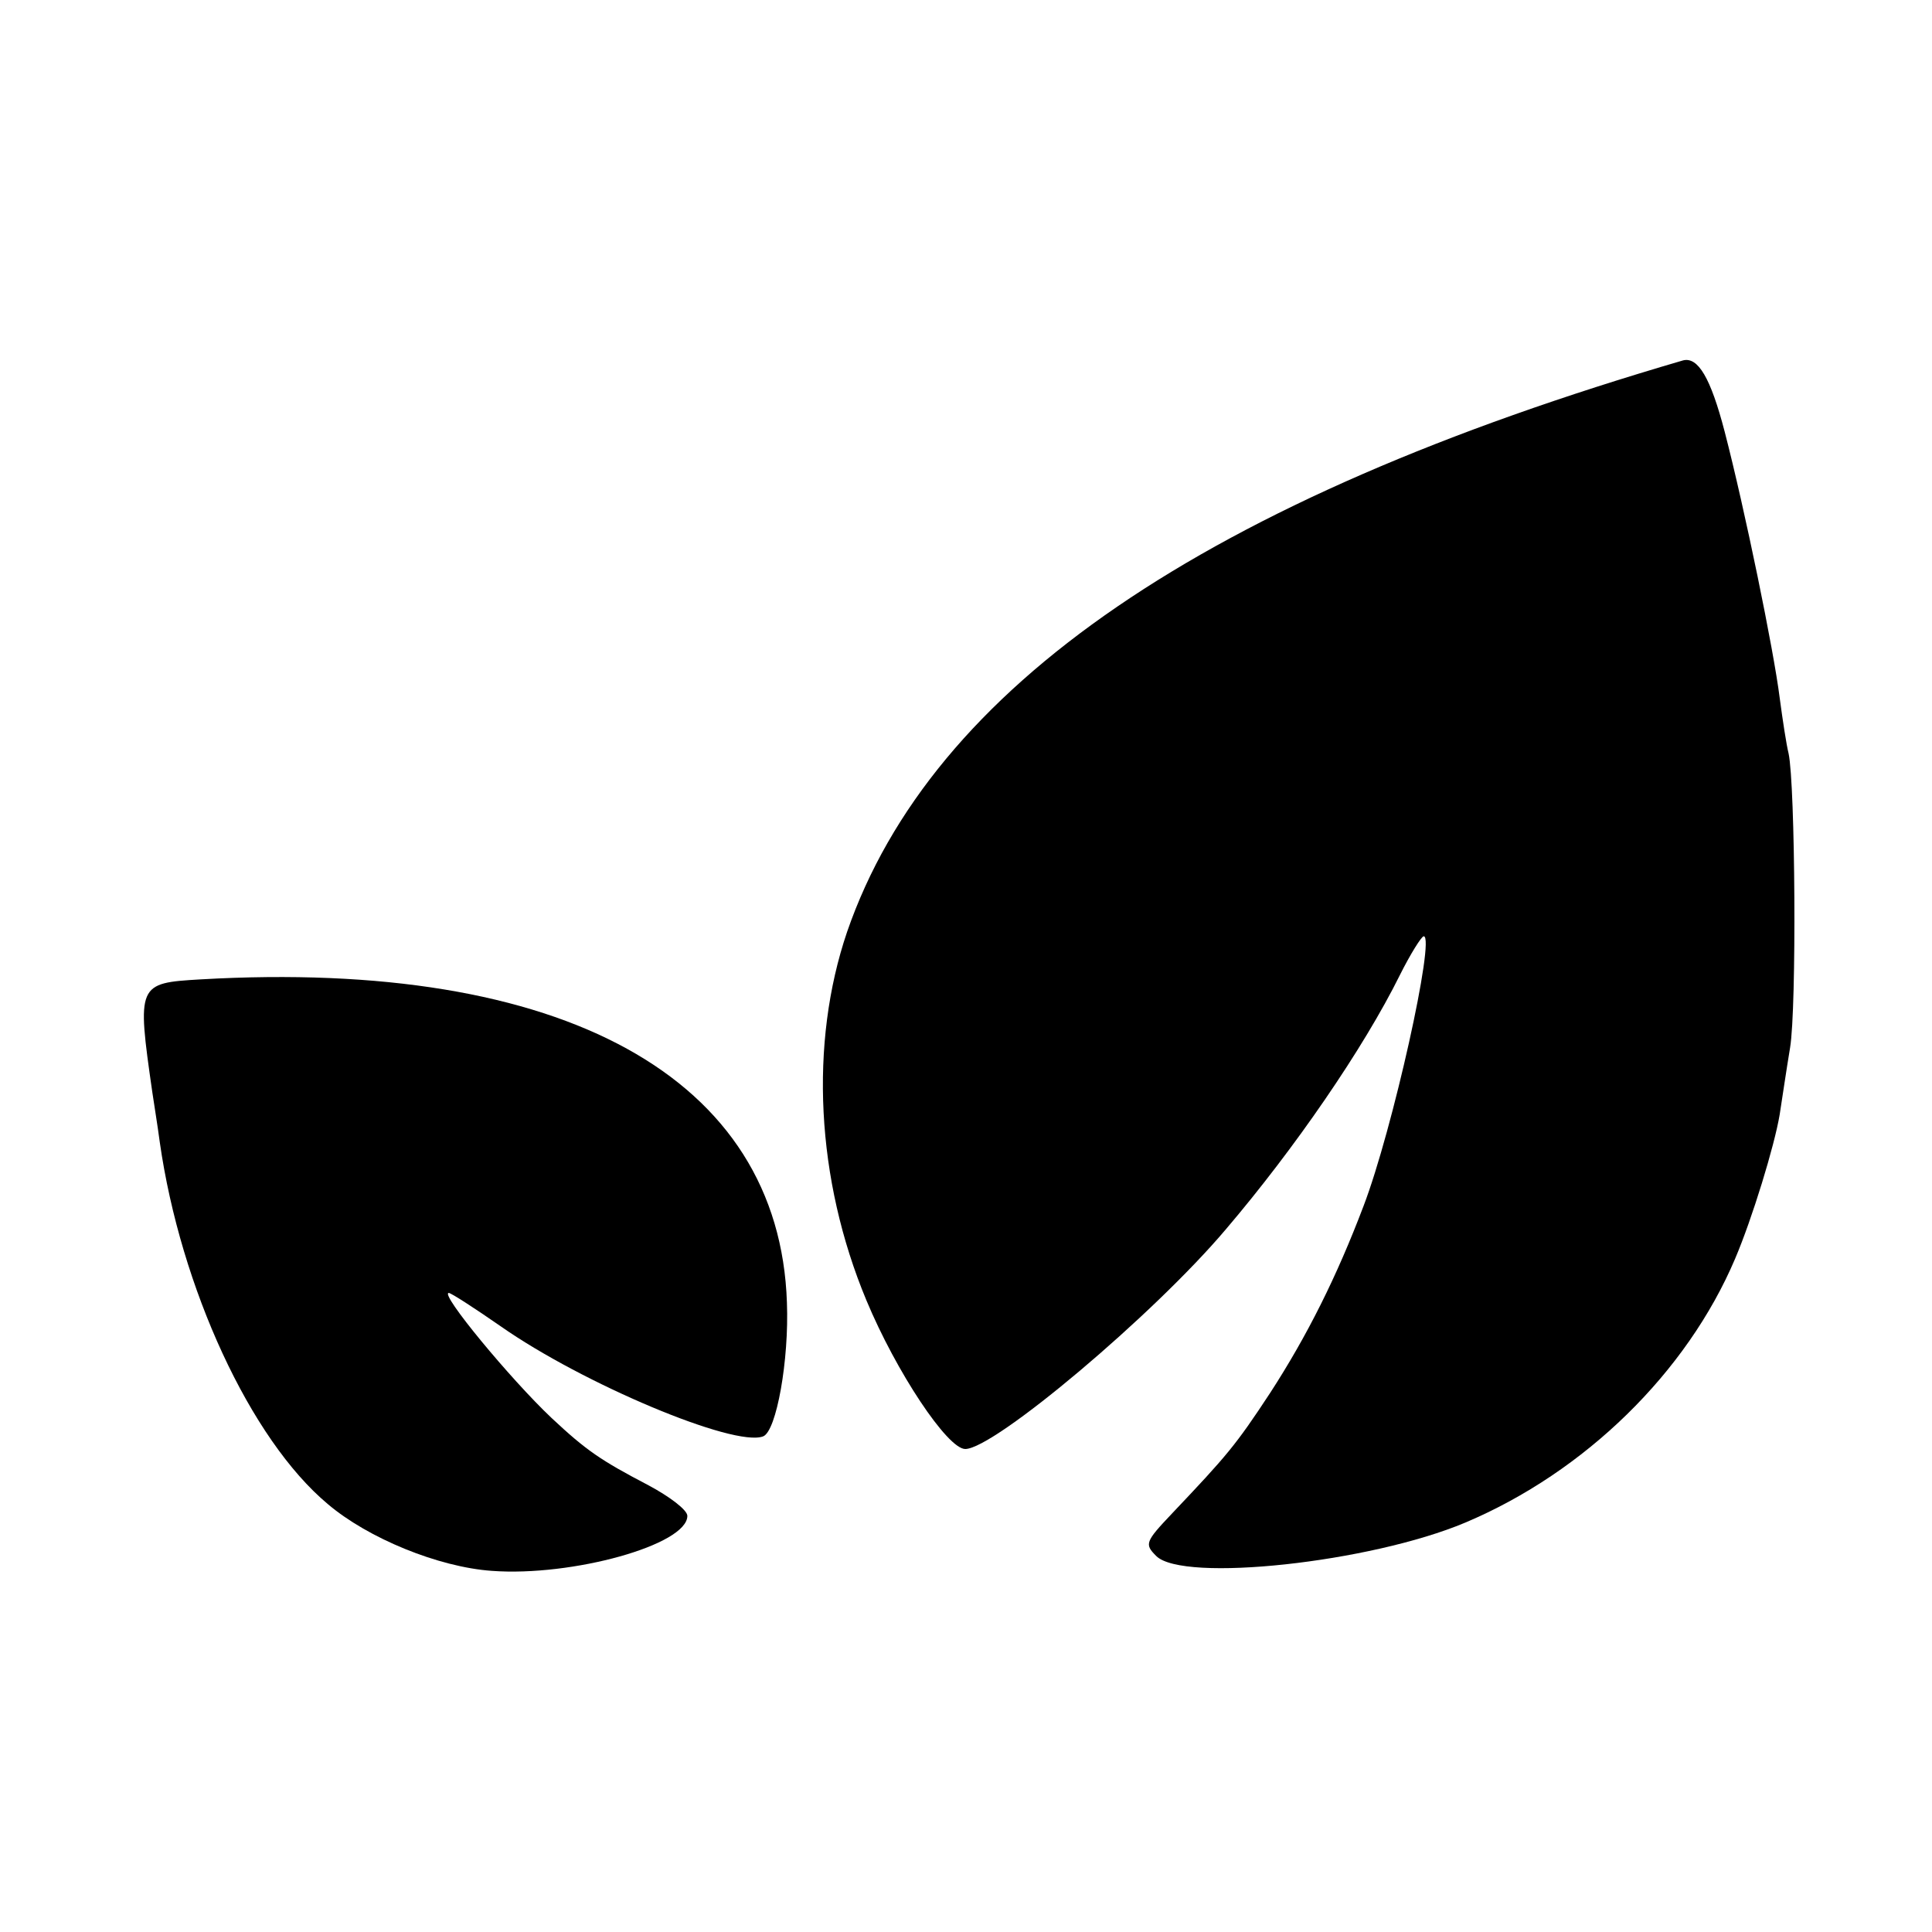 <?xml version="1.0" standalone="no"?>
<!DOCTYPE svg PUBLIC "-//W3C//DTD SVG 20010904//EN"
 "http://www.w3.org/TR/2001/REC-SVG-20010904/DTD/svg10.dtd">
<svg version="1.0" xmlns="http://www.w3.org/2000/svg"
 width="260pt" height="260pt" viewBox="0 0 260 260"
 preserveAspectRatio="xMidYMid meet">
<g transform="translate(0,260) scale(0.1,-0.1)"
fill="#000000" stroke="none">
<path d="M2265 2115 c-644 -188 -1011 -439 -1125 -769 -51 -150 -42 -333 26
-496 40 -96 109 -200 133 -200 39 0 254 181 351 296 92 108 185 243 234 342
14 28 29 52 32 52 16 0 -42 -261 -81 -363 -36 -95 -76 -175 -126 -252 -46 -70
-58 -84 -131 -161 -37 -39 -38 -42 -22 -58 36 -36 288 -9 416 45 161 68 298
202 363 355 23 54 53 152 60 194 3 19 9 60 14 90 9 54 7 354 -2 396 -3 12 -8
45 -12 75 -8 64 -47 254 -74 358 -19 73 -36 101 -56 96z"/>
<path d="M270 1282 c-85 -5 -86 -6 -65 -152 2 -14 7 -44 10 -67 28 -196 122
-400 226 -487 54 -46 149 -85 221 -90 108 -8 263 35 263 74 0 8 -24 26 -52 41
-65 34 -84 47 -131 91 -55 52 -151 168 -138 168 3 0 34 -20 70 -45 110 -77
314 -163 353 -148 18 7 35 103 32 180 -10 303 -301 463 -789 435z"/>
</g>
</svg>
